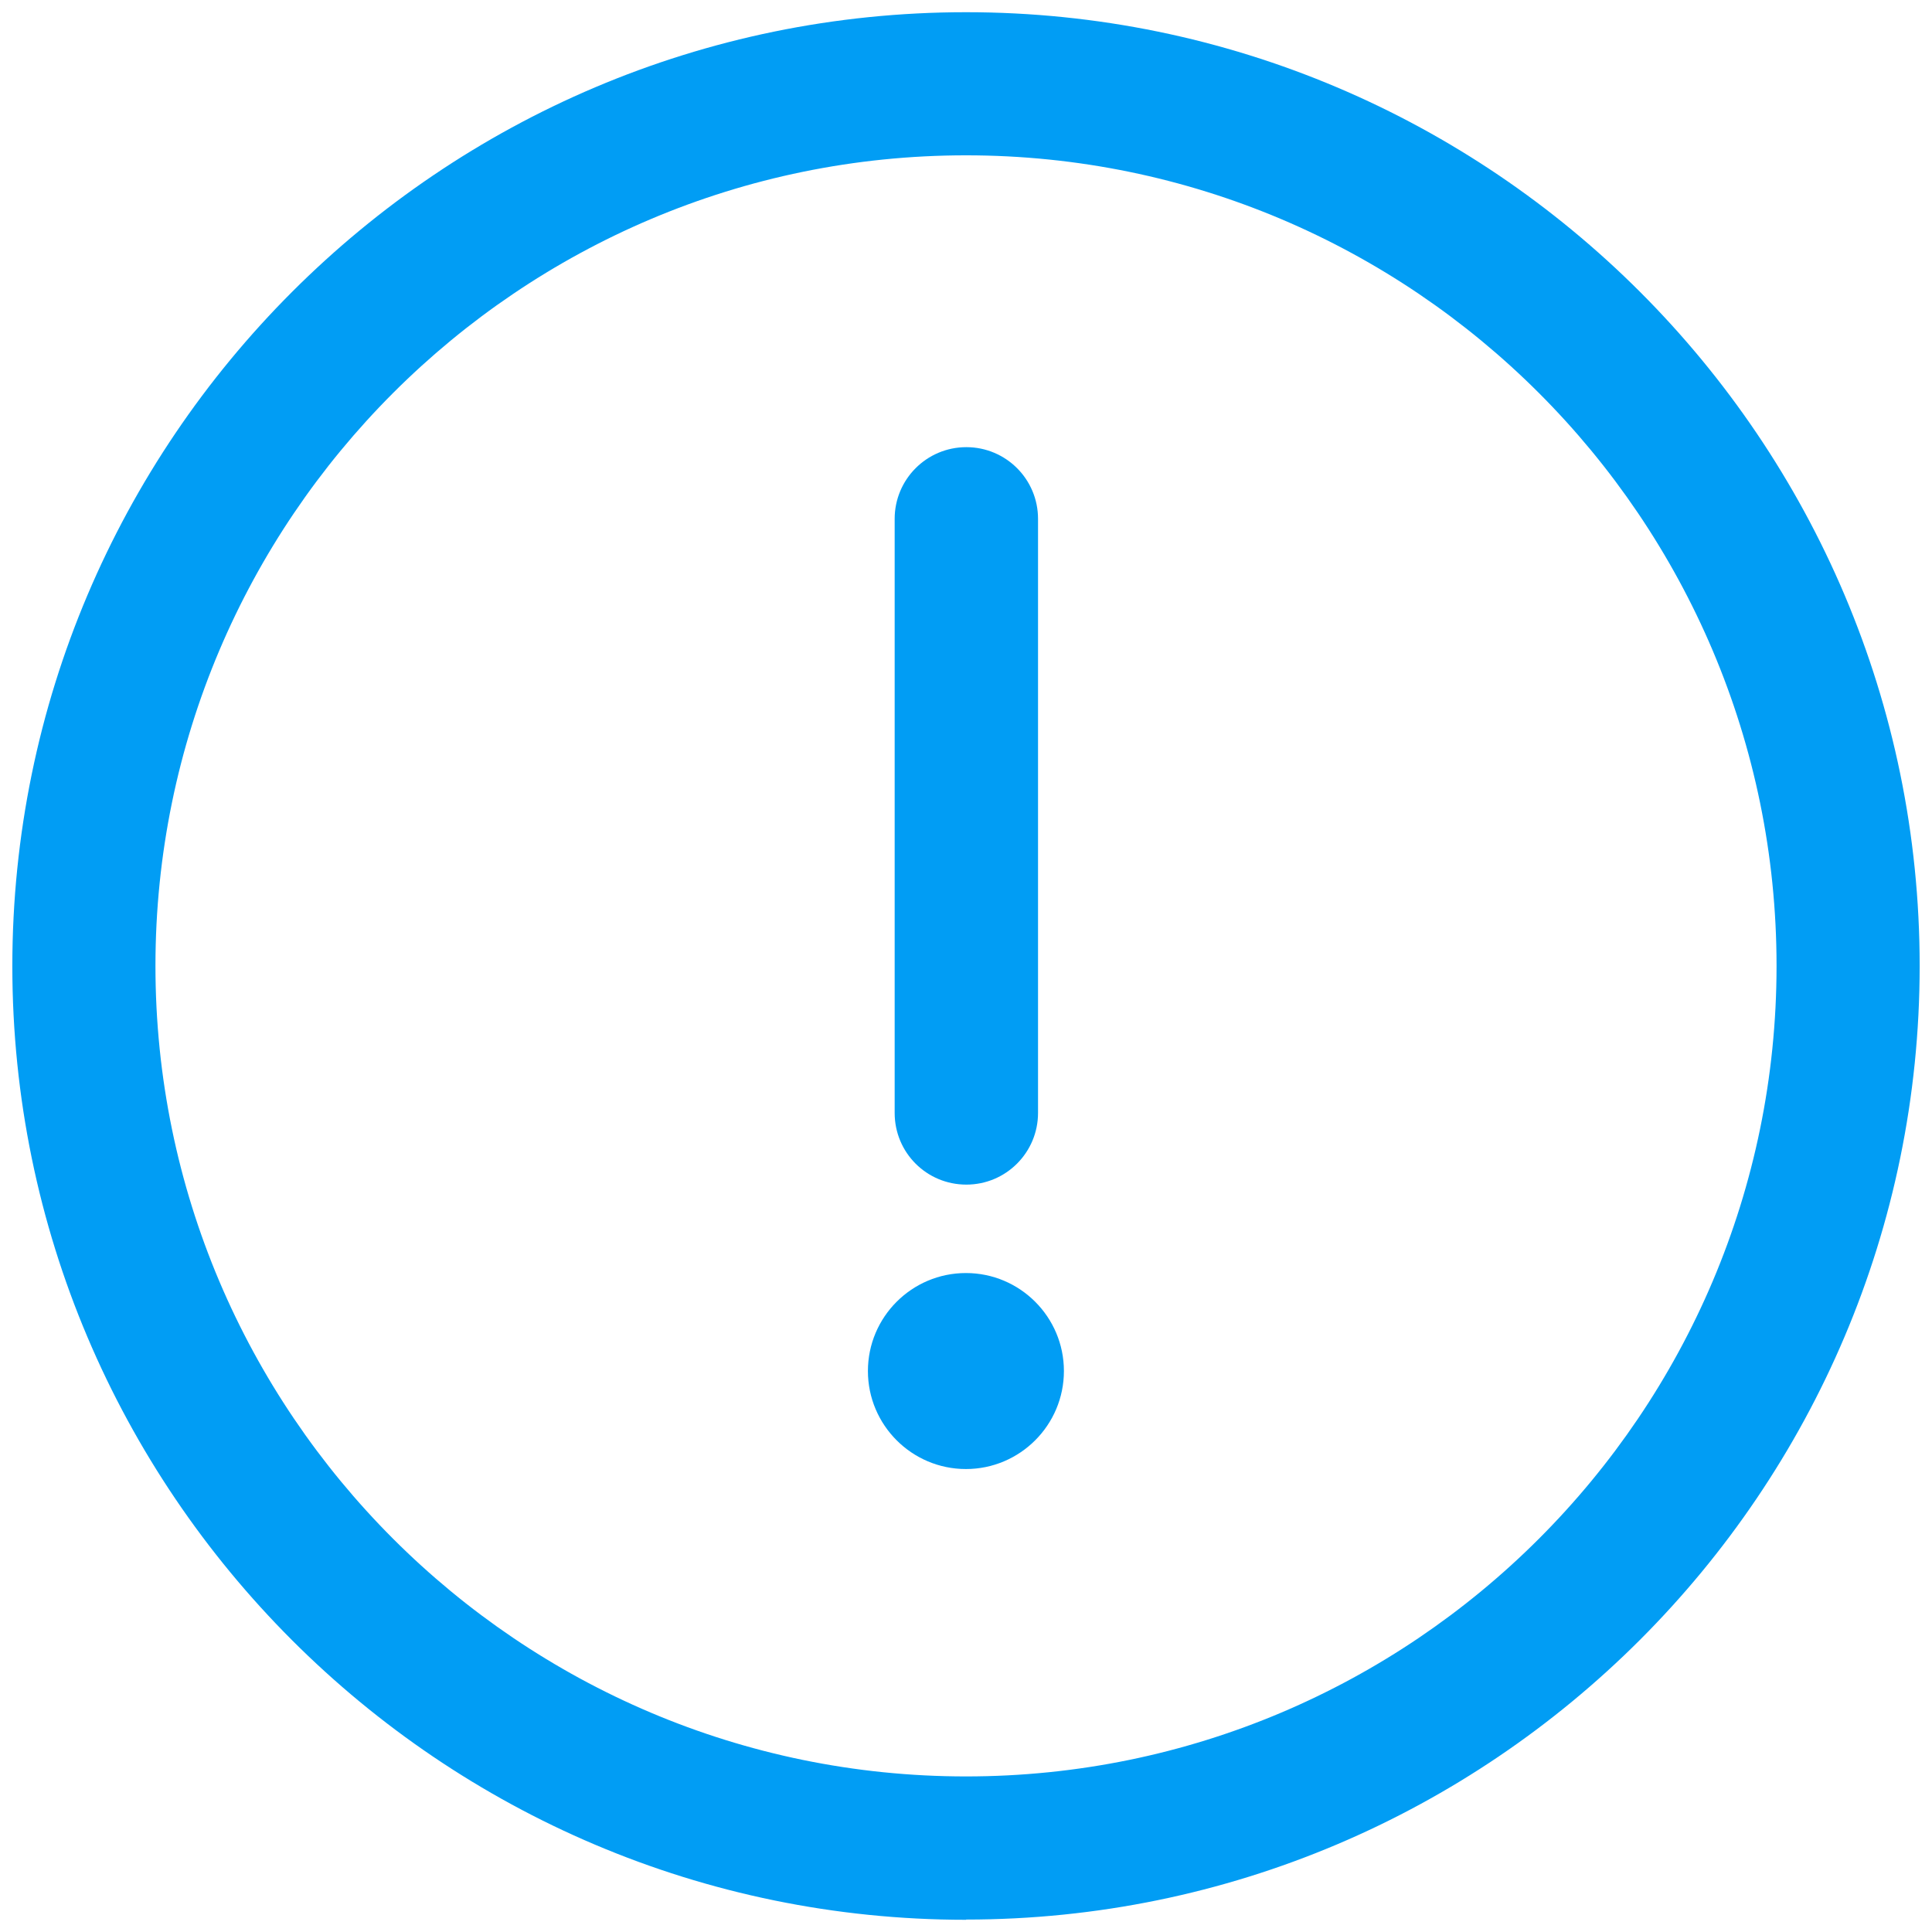 <svg width="78" height="78" viewBox="0 0 78 78" fill="none" xmlns="http://www.w3.org/2000/svg">
    <path d="M39 77.507C17.766 77.507 0.498 60.229 0.498 39.005C0.498 17.78 17.766 0.493 39 0.493C60.234 0.493 77.502 17.771 77.502 38.995C77.502 60.22 60.225 77.498 39 77.498V77.507ZM39 6.271C20.954 6.271 6.276 20.949 6.276 38.995C6.276 57.041 20.954 71.719 39 71.719C57.046 71.719 71.724 57.041 71.724 38.995C71.724 20.949 57.046 6.271 39 6.271Z" fill="#019DF4"/>
    <path d="M39.014 18.053C40.608 18.053 41.908 19.343 41.908 20.947L41.908 44.932C41.908 46.526 40.618 47.826 39.014 47.826C37.411 47.826 36.12 46.536 36.12 44.932L36.12 20.947C36.12 19.353 37.411 18.053 39.014 18.053Z" fill="#019DF4"/>
    <path d="M38.997 51.396C41.179 51.396 42.953 53.17 42.953 55.352C42.953 57.534 41.179 59.309 38.997 59.309C36.814 59.309 35.04 57.534 35.04 55.352C35.04 53.17 36.814 51.396 38.997 51.396Z" fill="#019DF4"/>
</svg>
